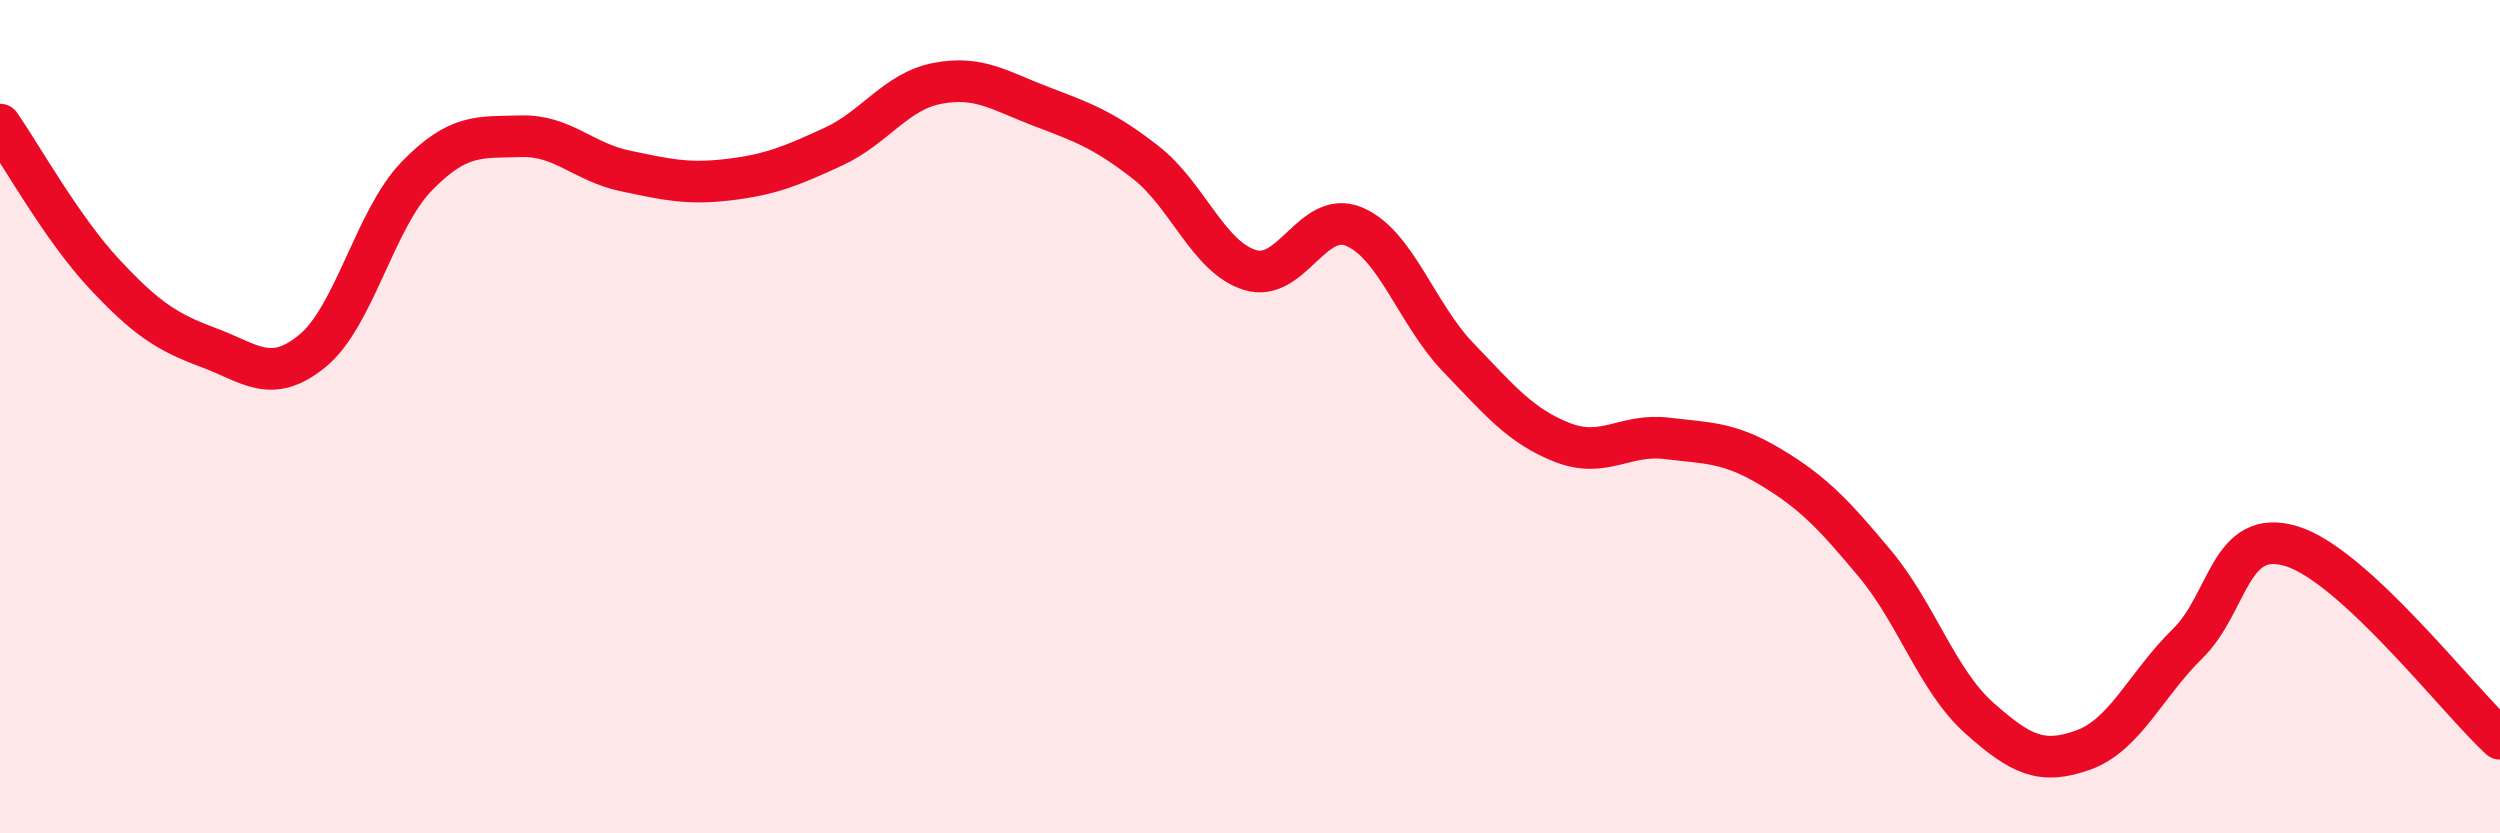 
    <svg width="60" height="20" viewBox="0 0 60 20" xmlns="http://www.w3.org/2000/svg">
      <path
        d="M 0,2.99 C 0.5,3.71 1.5,5.5 2.5,6.57 C 3.5,7.64 4,7.97 5,8.34 C 6,8.71 6.5,9.24 7.5,8.42 C 8.5,7.6 9,5.26 10,4.23 C 11,3.2 11.5,3.3 12.5,3.27 C 13.5,3.24 14,3.89 15,4.1 C 16,4.31 16.5,4.43 17.5,4.31 C 18.5,4.19 19,3.98 20,3.52 C 21,3.06 21.5,2.19 22.5,2 C 23.5,1.81 24,2.18 25,2.56 C 26,2.94 26.5,3.12 27.5,3.9 C 28.5,4.68 29,6.17 30,6.48 C 31,6.79 31.5,5.02 32.5,5.44 C 33.5,5.86 34,7.54 35,8.58 C 36,9.62 36.5,10.23 37.5,10.62 C 38.5,11.01 39,10.4 40,10.52 C 41,10.64 41.5,10.61 42.5,11.21 C 43.5,11.81 44,12.33 45,13.53 C 46,14.73 46.5,16.34 47.5,17.23 C 48.5,18.12 49,18.36 50,18 C 51,17.64 51.5,16.43 52.5,15.45 C 53.5,14.47 53.5,12.65 55,13.11 C 56.5,13.57 59,16.81 60,17.73L60 20L0 20Z"
        fill="#EB0A25"
        opacity="0.1"
        stroke-linecap="round"
        stroke-linejoin="round"
      />
      <path
        d="M 0,2.99 C 0.5,3.71 1.5,5.5 2.5,6.57 C 3.5,7.64 4,7.97 5,8.34 C 6,8.71 6.5,9.24 7.5,8.42 C 8.5,7.6 9,5.26 10,4.23 C 11,3.2 11.5,3.3 12.5,3.27 C 13.5,3.24 14,3.89 15,4.1 C 16,4.31 16.5,4.43 17.5,4.31 C 18.5,4.19 19,3.98 20,3.52 C 21,3.06 21.5,2.19 22.5,2 C 23.5,1.81 24,2.18 25,2.56 C 26,2.94 26.5,3.12 27.5,3.9 C 28.5,4.68 29,6.17 30,6.48 C 31,6.79 31.5,5.02 32.5,5.44 C 33.5,5.86 34,7.54 35,8.58 C 36,9.62 36.5,10.23 37.5,10.62 C 38.5,11.01 39,10.4 40,10.52 C 41,10.64 41.5,10.61 42.5,11.21 C 43.5,11.81 44,12.33 45,13.53 C 46,14.73 46.5,16.34 47.5,17.23 C 48.5,18.12 49,18.36 50,18 C 51,17.64 51.5,16.43 52.5,15.45 C 53.5,14.47 53.5,12.65 55,13.11 C 56.5,13.57 59,16.81 60,17.73"
        stroke="#EB0A25"
        stroke-width="1"
        fill="none"
        stroke-linecap="round"
        stroke-linejoin="round"
      />
    </svg>
  